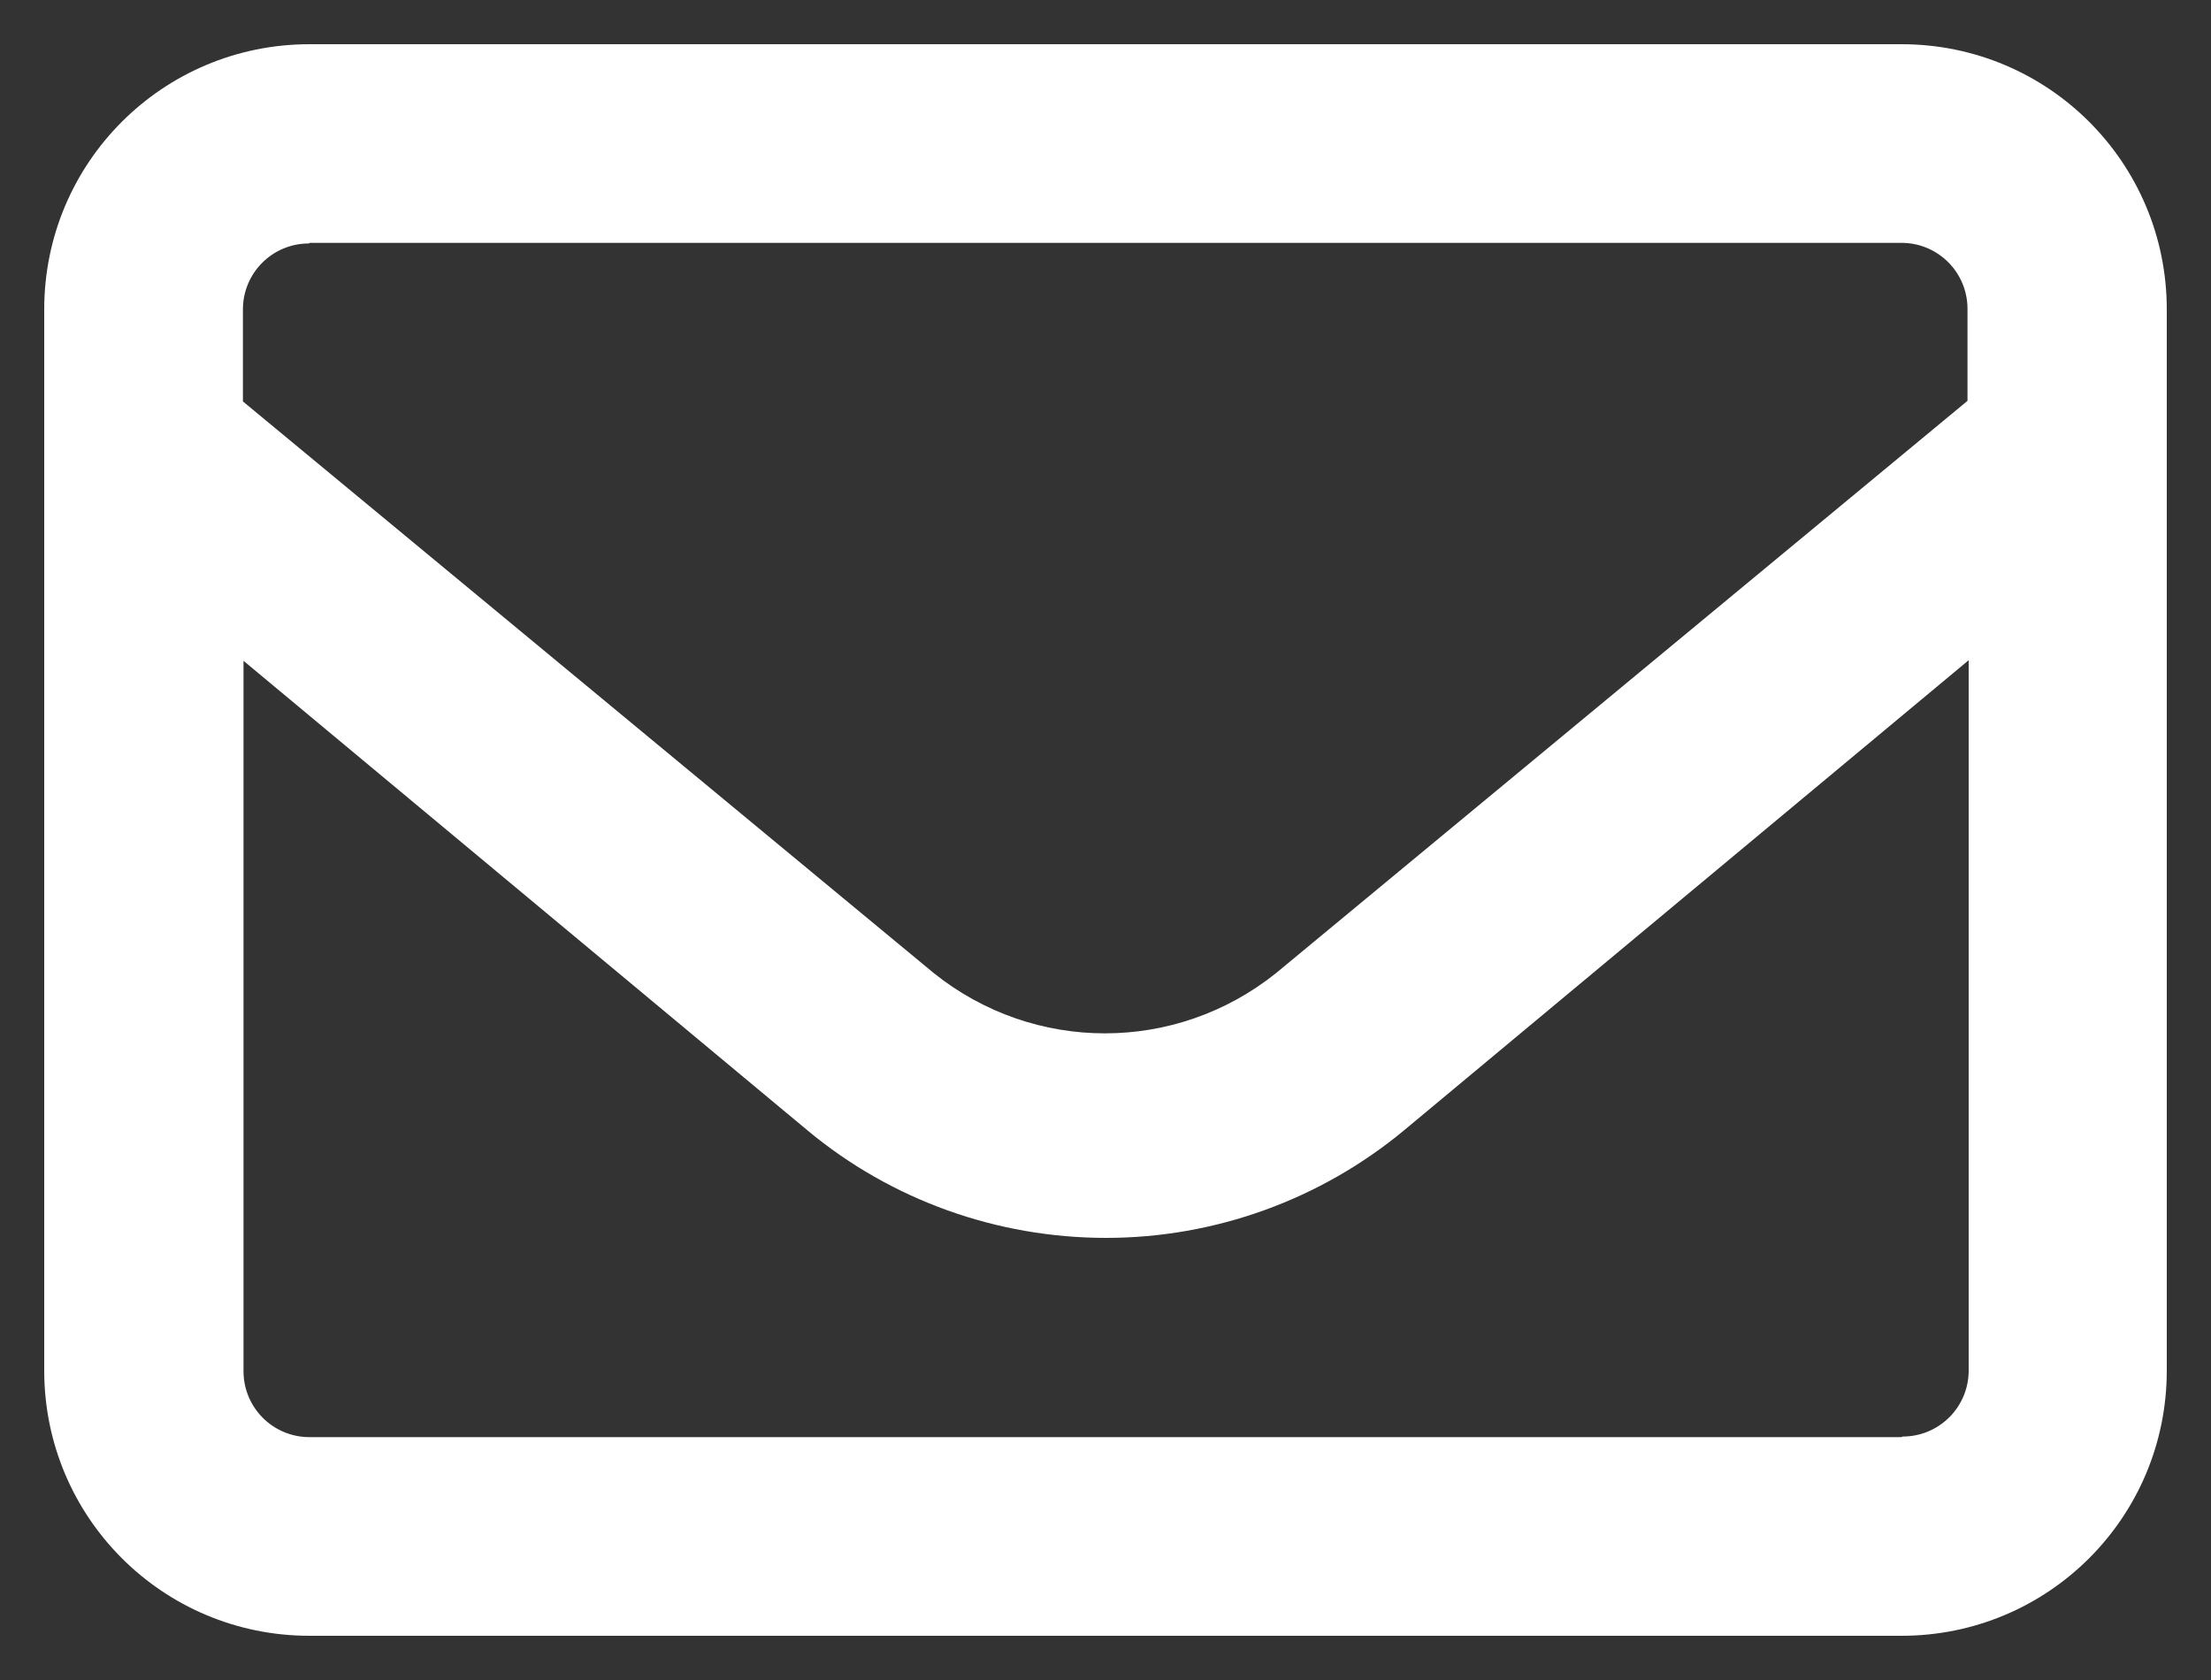 <svg id="Layer_1" xmlns="http://www.w3.org/2000/svg" viewBox="0 0 37.5 28.5">
  <rect x="0" y="0" width="37.5" height="28.5" fill="#333333" stroke="none"/>
  <path id="Path_105081-2" fill="white" d="M32.25.75H5.25C2.76.75.75,2.76.75,5.25v18c0,2.49,2.01,4.5,4.5,4.5h27c2.49,0,4.5-2.01,4.5-4.5V5.25c0-2.49-2.01-4.5-4.5-4.5ZM5.25,4.12h27c.62,0,1.12.5,1.12,1.12v1.56l-11.73,9.71c-1.7,1.36-4.1,1.36-5.8,0L4.12,6.81v-1.56c0-.62.5-1.12,1.12-1.12ZM32.25,24.38H5.25c-.62,0-1.12-.5-1.12-1.12v-12.05l9.57,7.97c1.42,1.18,3.21,1.82,5.06,1.82,1.85,0,3.64-.65,5.06-1.83l9.57-7.97v12.05c0,.62-.5,1.12-1.12,1.12Z"/>
</svg>
